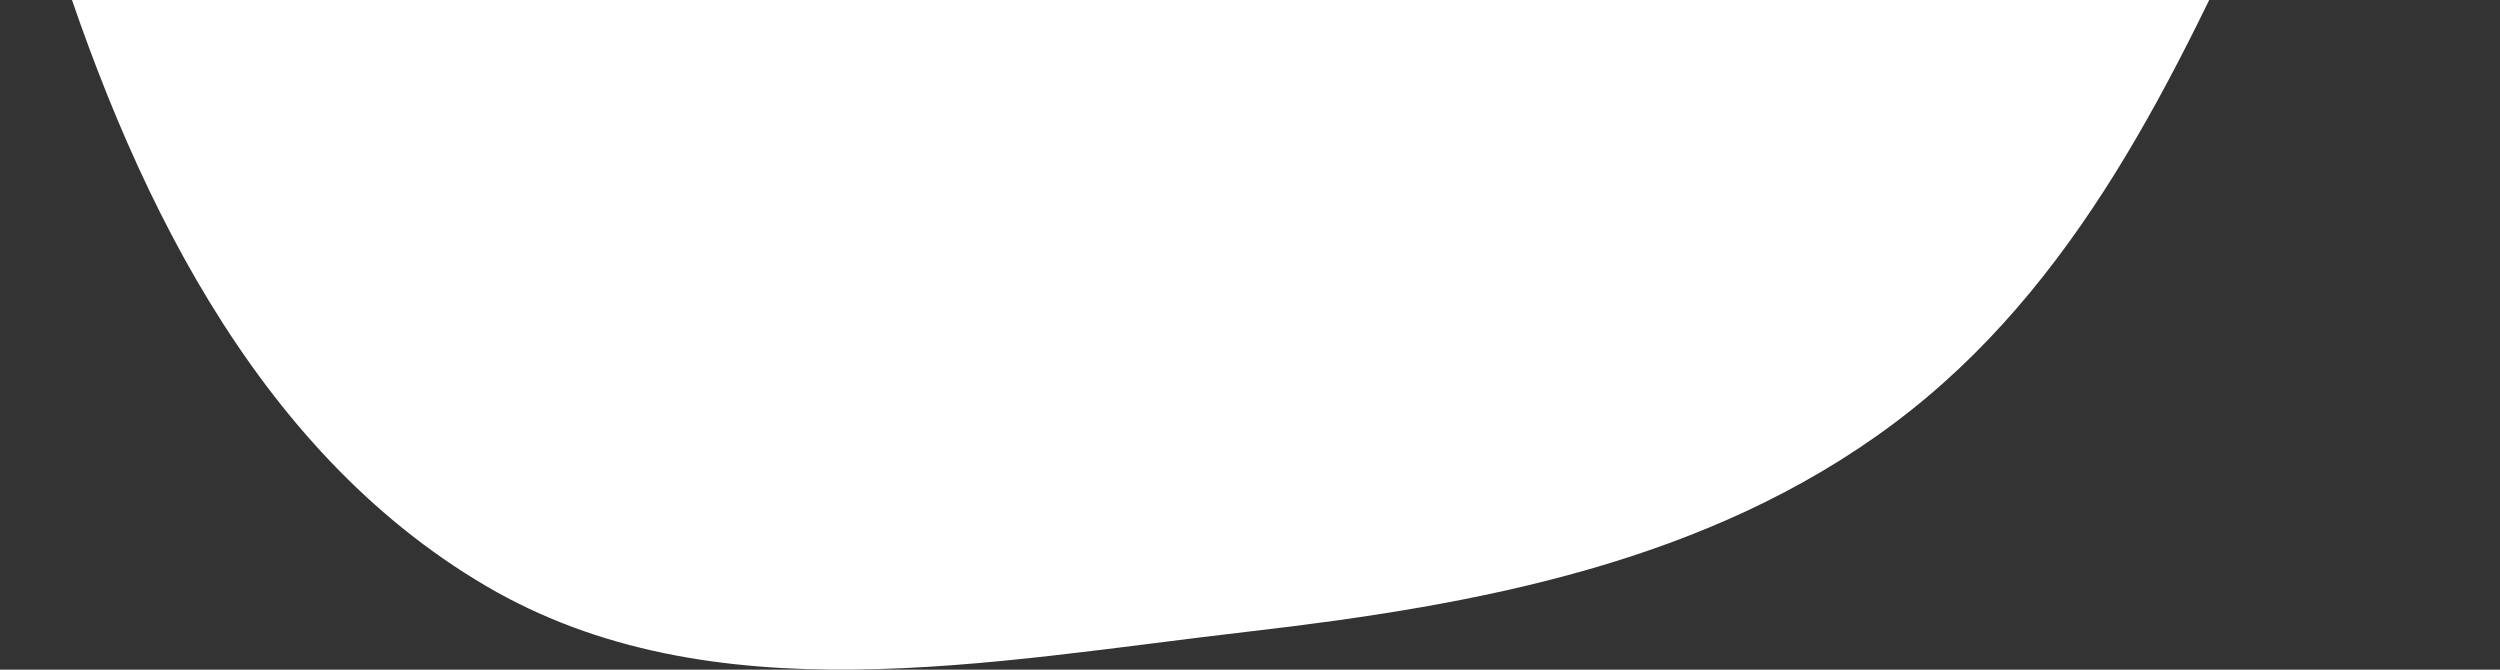 <svg width="448" height="120" viewBox="0 0 448 120" fill="none" xmlns="http://www.w3.org/2000/svg">
<rect x="0" y="0" width="448" height="120" fill="#333333" stroke="none"/>
<path fill-rule="evenodd" clip-rule="evenodd" d="M223.801 -310.325C269.29 -305.512 299.014 -264.296 336.383 -237.927C374.452 -211.065 429.82 -198.928 444.376 -154.681C458.934 -110.425 426.205 -65.988 406.893 -23.587C389.861 13.805 372.274 51.315 339.347 75.909C306.116 100.732 265.013 108.42 223.801 113.175C177.316 118.538 127.447 128.7 87.099 105.011C45.288 80.463 22.898 33.152 8.615 -13.165C-5.497 -58.93 -7.755 -107.895 7.441 -153.312C22.549 -198.464 53.911 -235.765 92.456 -263.738C130.992 -291.703 176.443 -315.336 223.801 -310.325Z" fill="white"/>
</svg>
